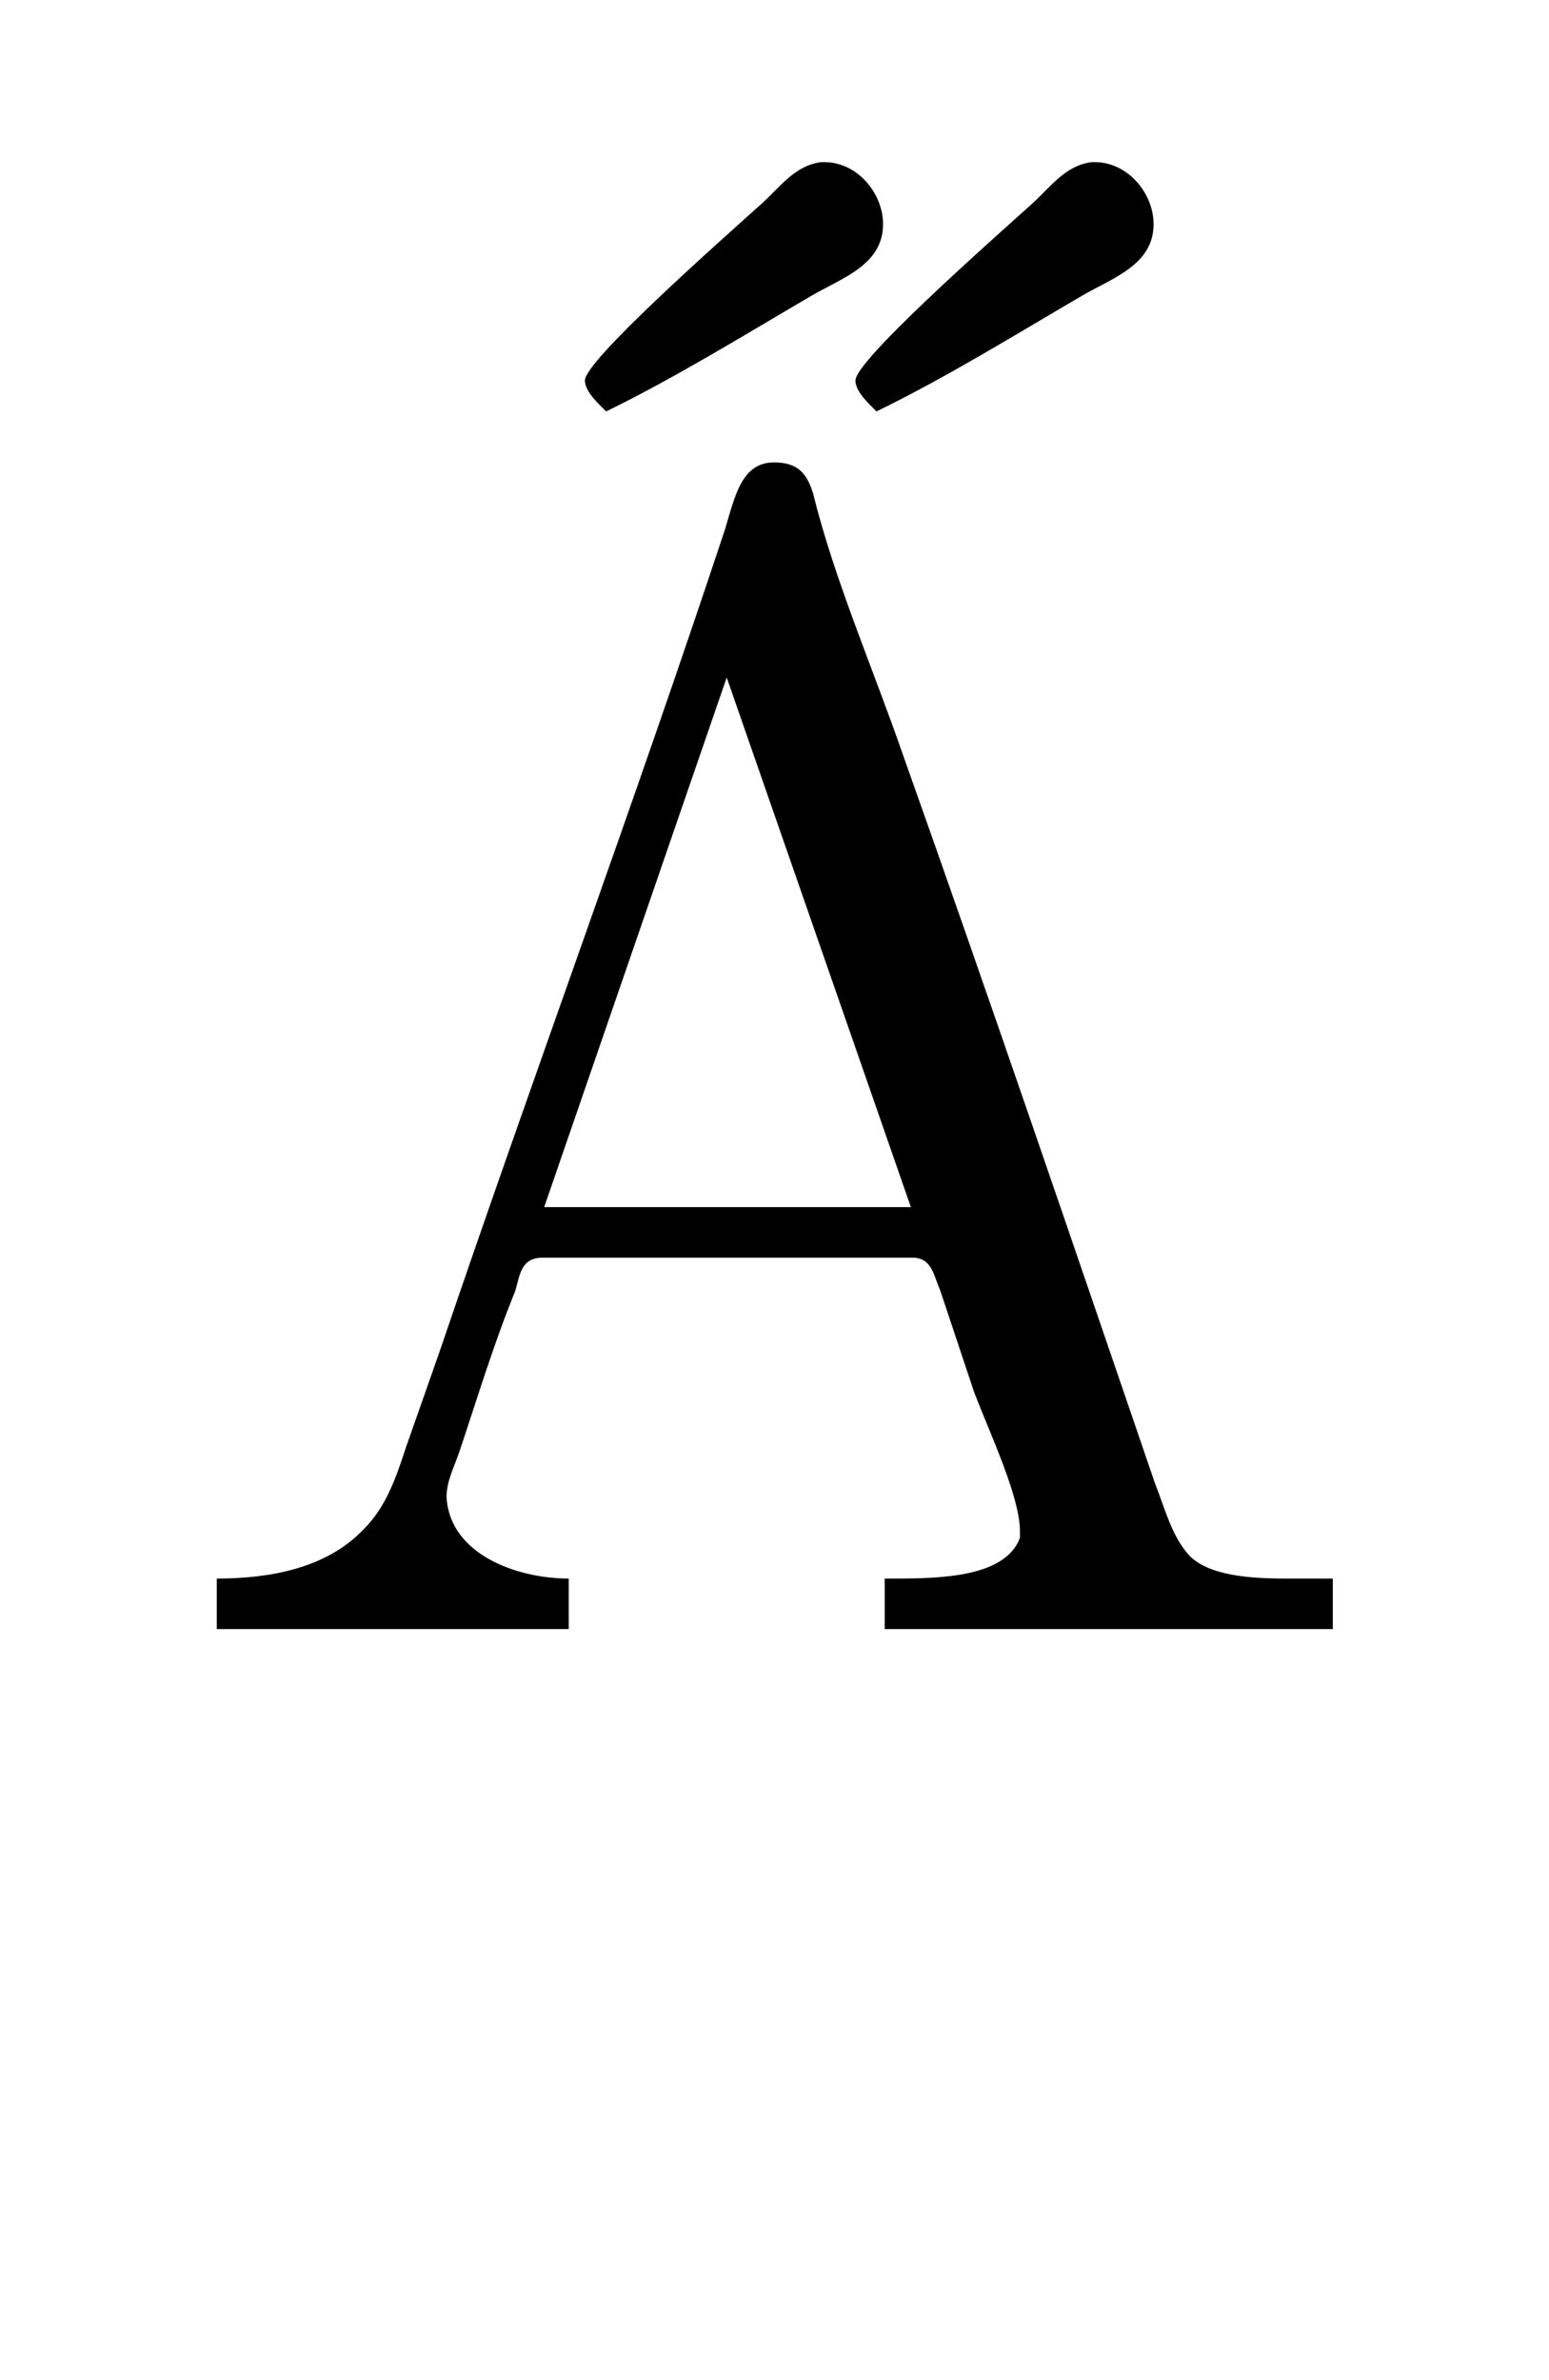 <?xml version='1.0' encoding='UTF-8'?>
<!-- This file was generated by dvisvgm 2.13.3 -->
<svg version='1.1' xmlns='http://www.w3.org/2000/svg' xmlns:xlink='http://www.w3.org/1999/xlink' viewBox='-158.342 -158.342 20.827 32'>
<title>\H{A}</title>
<desc Packages='' CommandUnicode='U+0041,U+030B' UnicodePackages='[utf8]{inputenc}'/>
<defs>
<path id='g0-5' d='M1.455-4.882C1.883-5.091 2.301-5.35 2.71-5.589C2.899-5.699 3.148-5.778 3.148-6.027C3.148-6.217 2.989-6.406 2.79-6.406H2.77C2.61-6.386 2.521-6.257 2.411-6.157C2.112-5.888 1.325-5.191 1.325-5.071C1.325-5.001 1.415-4.922 1.455-4.882ZM3.108-4.882C3.537-5.091 3.955-5.35 4.364-5.589C4.553-5.699 4.802-5.778 4.802-6.027C4.802-6.217 4.643-6.406 4.443-6.406H4.423C4.264-6.386 4.174-6.257 4.065-6.157C3.766-5.888 2.979-5.191 2.979-5.071C2.979-5.001 3.068-4.922 3.108-4.882Z'/>
<path id='g0-65' d='M.319-.319V-.01H2.471V-.319C2.152-.319 1.743-.468 1.724-.817C1.724-.917 1.773-1.006 1.803-1.096C1.913-1.425 2.012-1.753 2.142-2.072C2.172-2.162 2.172-2.281 2.311-2.281H4.573C4.692-2.281 4.702-2.172 4.742-2.082L4.951-1.455C5.051-1.196 5.23-.817 5.23-.608V-.568C5.141-.329 4.752-.319 4.463-.319H4.403V-.01H7.143V-.319H6.854C6.625-.319 6.386-.339 6.267-.458C6.157-.578 6.117-.747 6.057-.897C5.549-2.381 5.041-3.875 4.513-5.36C4.334-5.878 4.095-6.426 3.965-6.954C3.925-7.083 3.866-7.143 3.726-7.143C3.527-7.143 3.487-6.934 3.427-6.735C2.869-5.051 2.252-3.387 1.684-1.714L1.474-1.116C1.415-.936 1.355-.757 1.215-.618C.986-.379 .638-.319 .319-.319ZM2.321-2.59L3.437-5.828L4.563-2.59H2.321Z'/>
</defs>
<g id='page1' transform='scale(2.199)'>
<use x='-69.755' y='-64.609' xlink:href='#g0-5'/>
<use x='-71' y='-62.036' xlink:href='#g0-65'/>
</g>
</svg>
